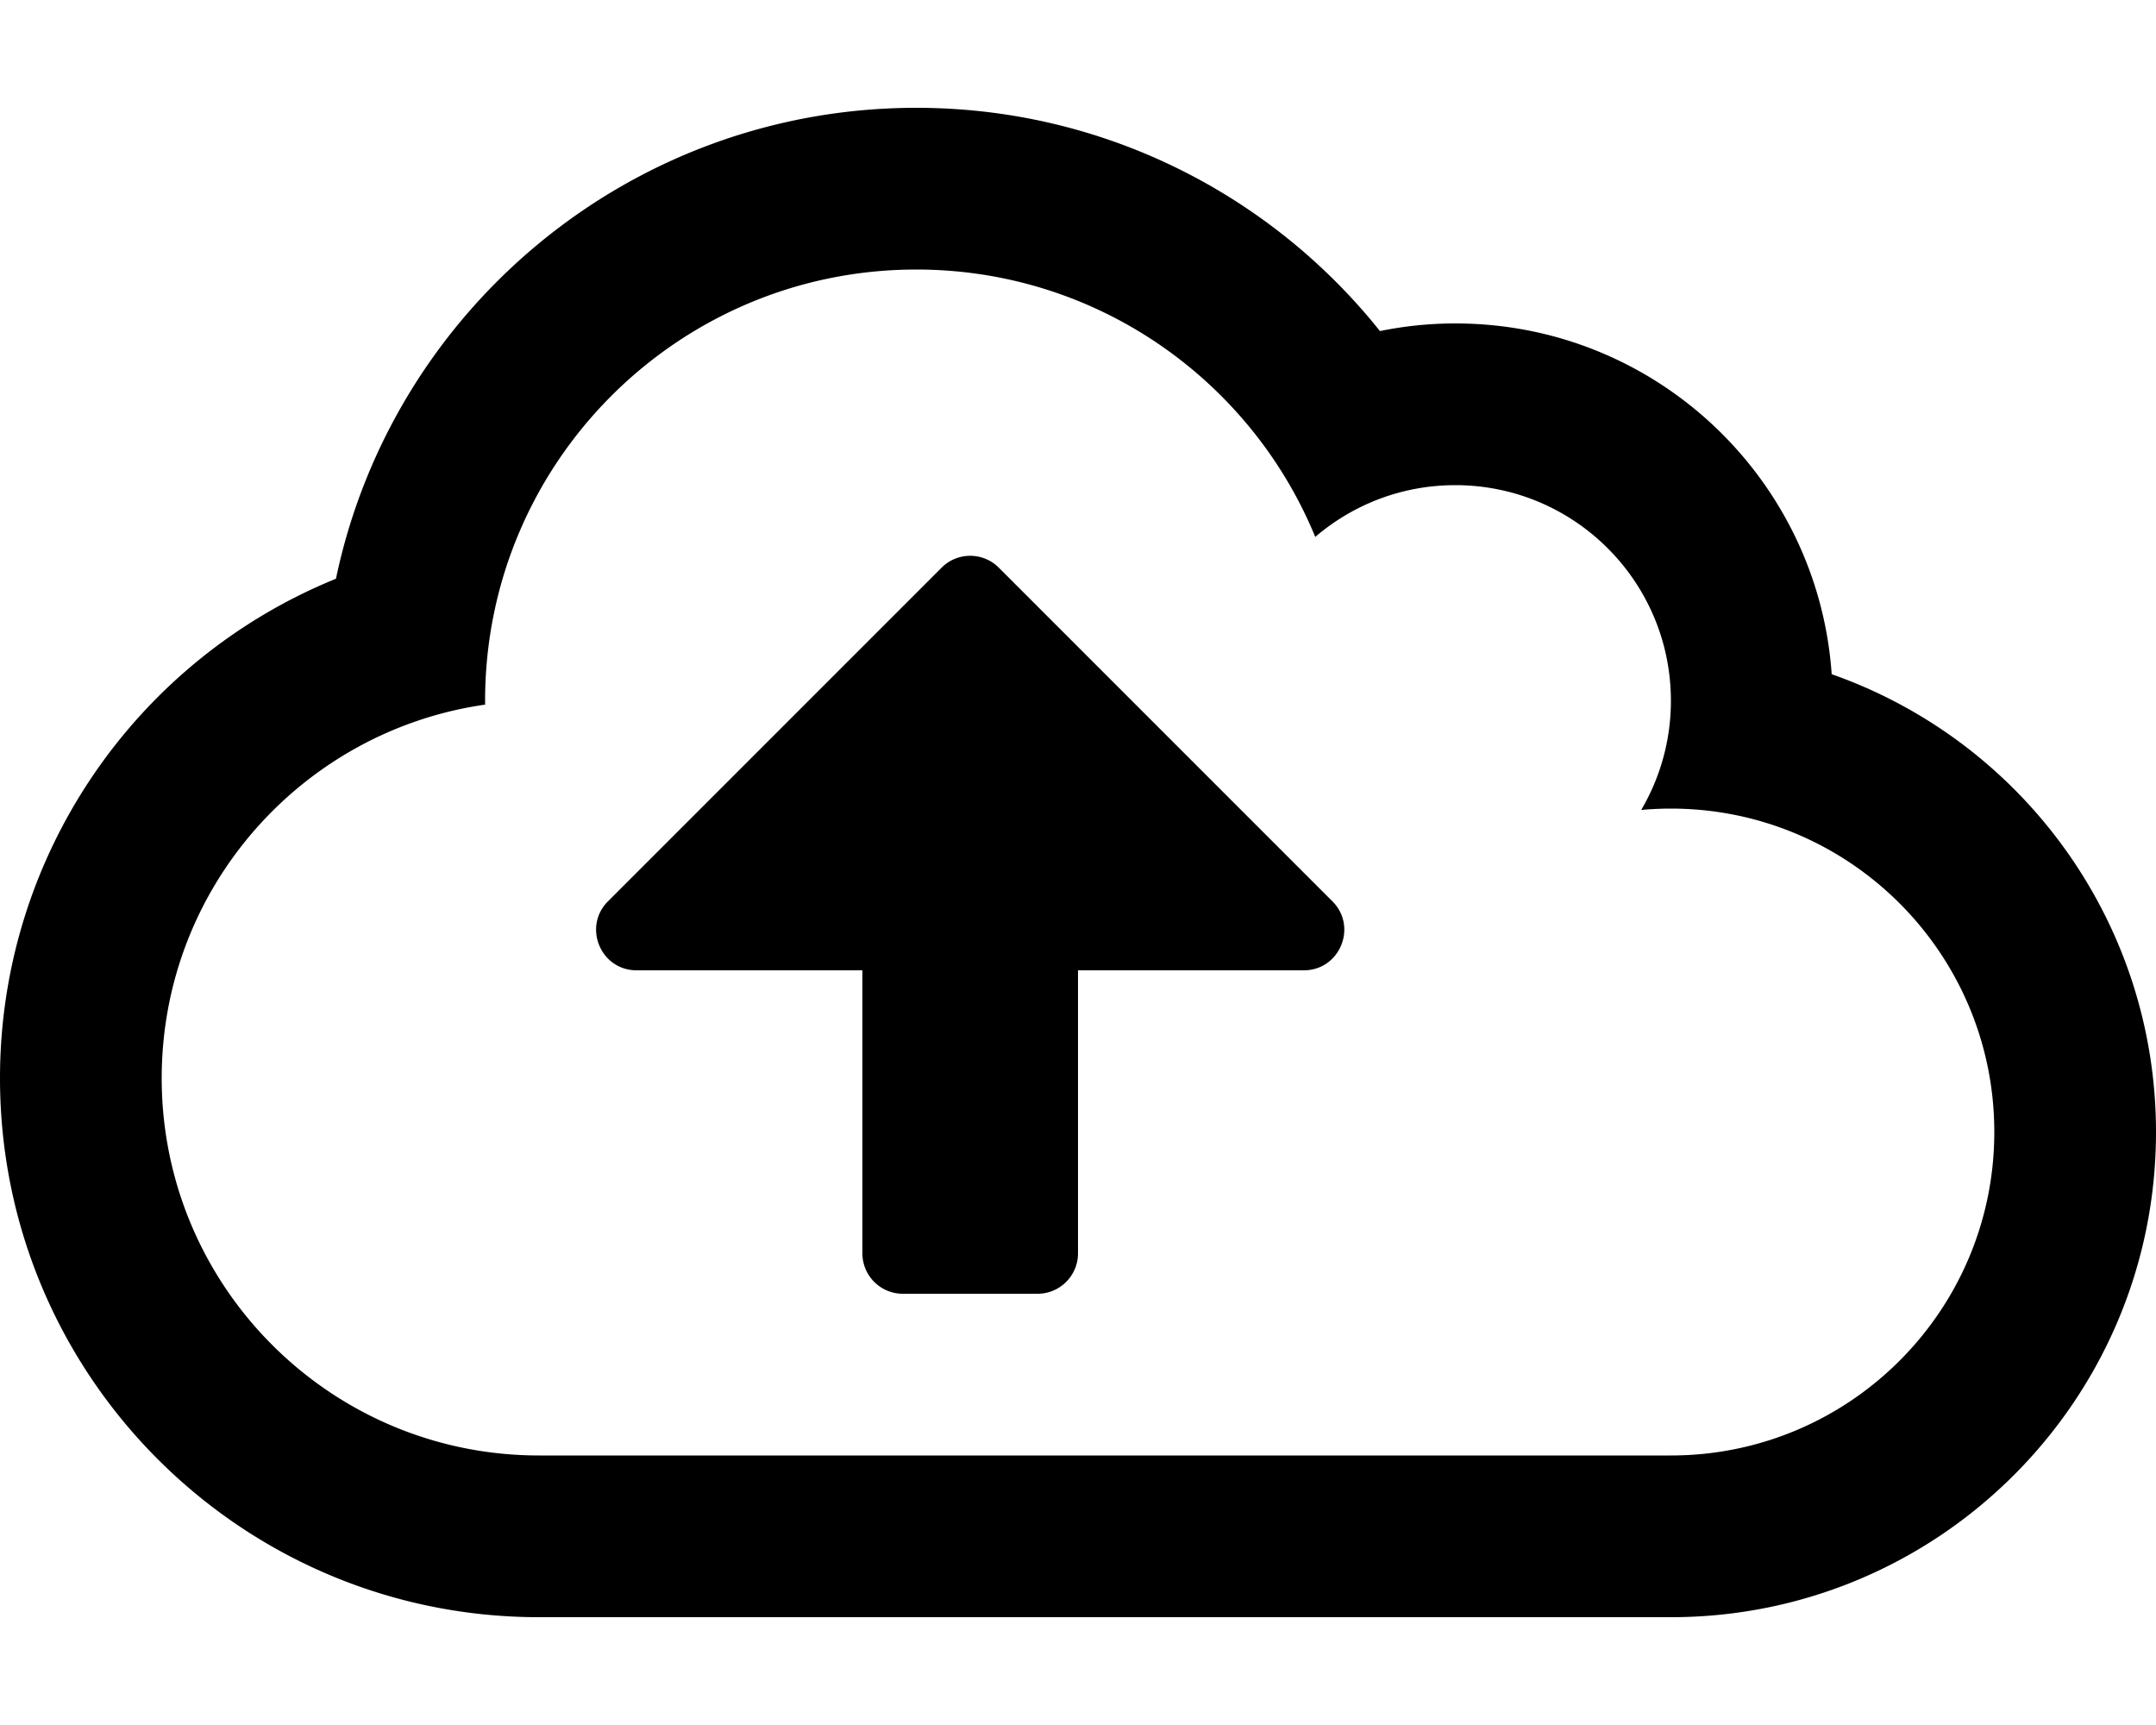 <svg xmlns="http://www.w3.org/2000/svg" viewBox="0 0 640 512"><path d="M272 32c-84.587 0-155.5 59.732-172.272 139.774C39.889 196.13 0 254.416 0 320c0 88.374 71.642 160 160 160h336c79.544 0 144-64.487 144-144 0-61.805-39.188-115.805-96.272-135.891C539.718 142.116 491.432 96 432 96c-7.558 0-15.051.767-22.369 2.262C377.723 58.272 328.091 32 272 32zm0 48c53.473 0 99.279 32.794 118.426 79.363C401.611 149.793 416.125 144 432 144c35.346 0 64 28.654 64 64 0 11.829-3.222 22.9-8.817 32.407A96.998 96.998 0 0 1 496 240c53.019 0 96 42.981 96 96s-42.981 96-96 96H160c-61.856 0-112-50.144-112-112 0-56.428 41.732-103.101 96.014-110.859-.003-.381-.014-.76-.014-1.141 0-70.692 57.308-128 128-128m123.515 187.515l-99.029-99.029c-4.686-4.686-12.284-4.686-16.971 0l-99.029 99.029c-7.56 7.56-2.206 20.485 8.485 20.485H256v84c0 6.627 5.373 12 12 12h40c6.627 0 12-5.373 12-12v-84h67.029c10.691 0 16.045-12.926 8.486-20.485z"/></svg>